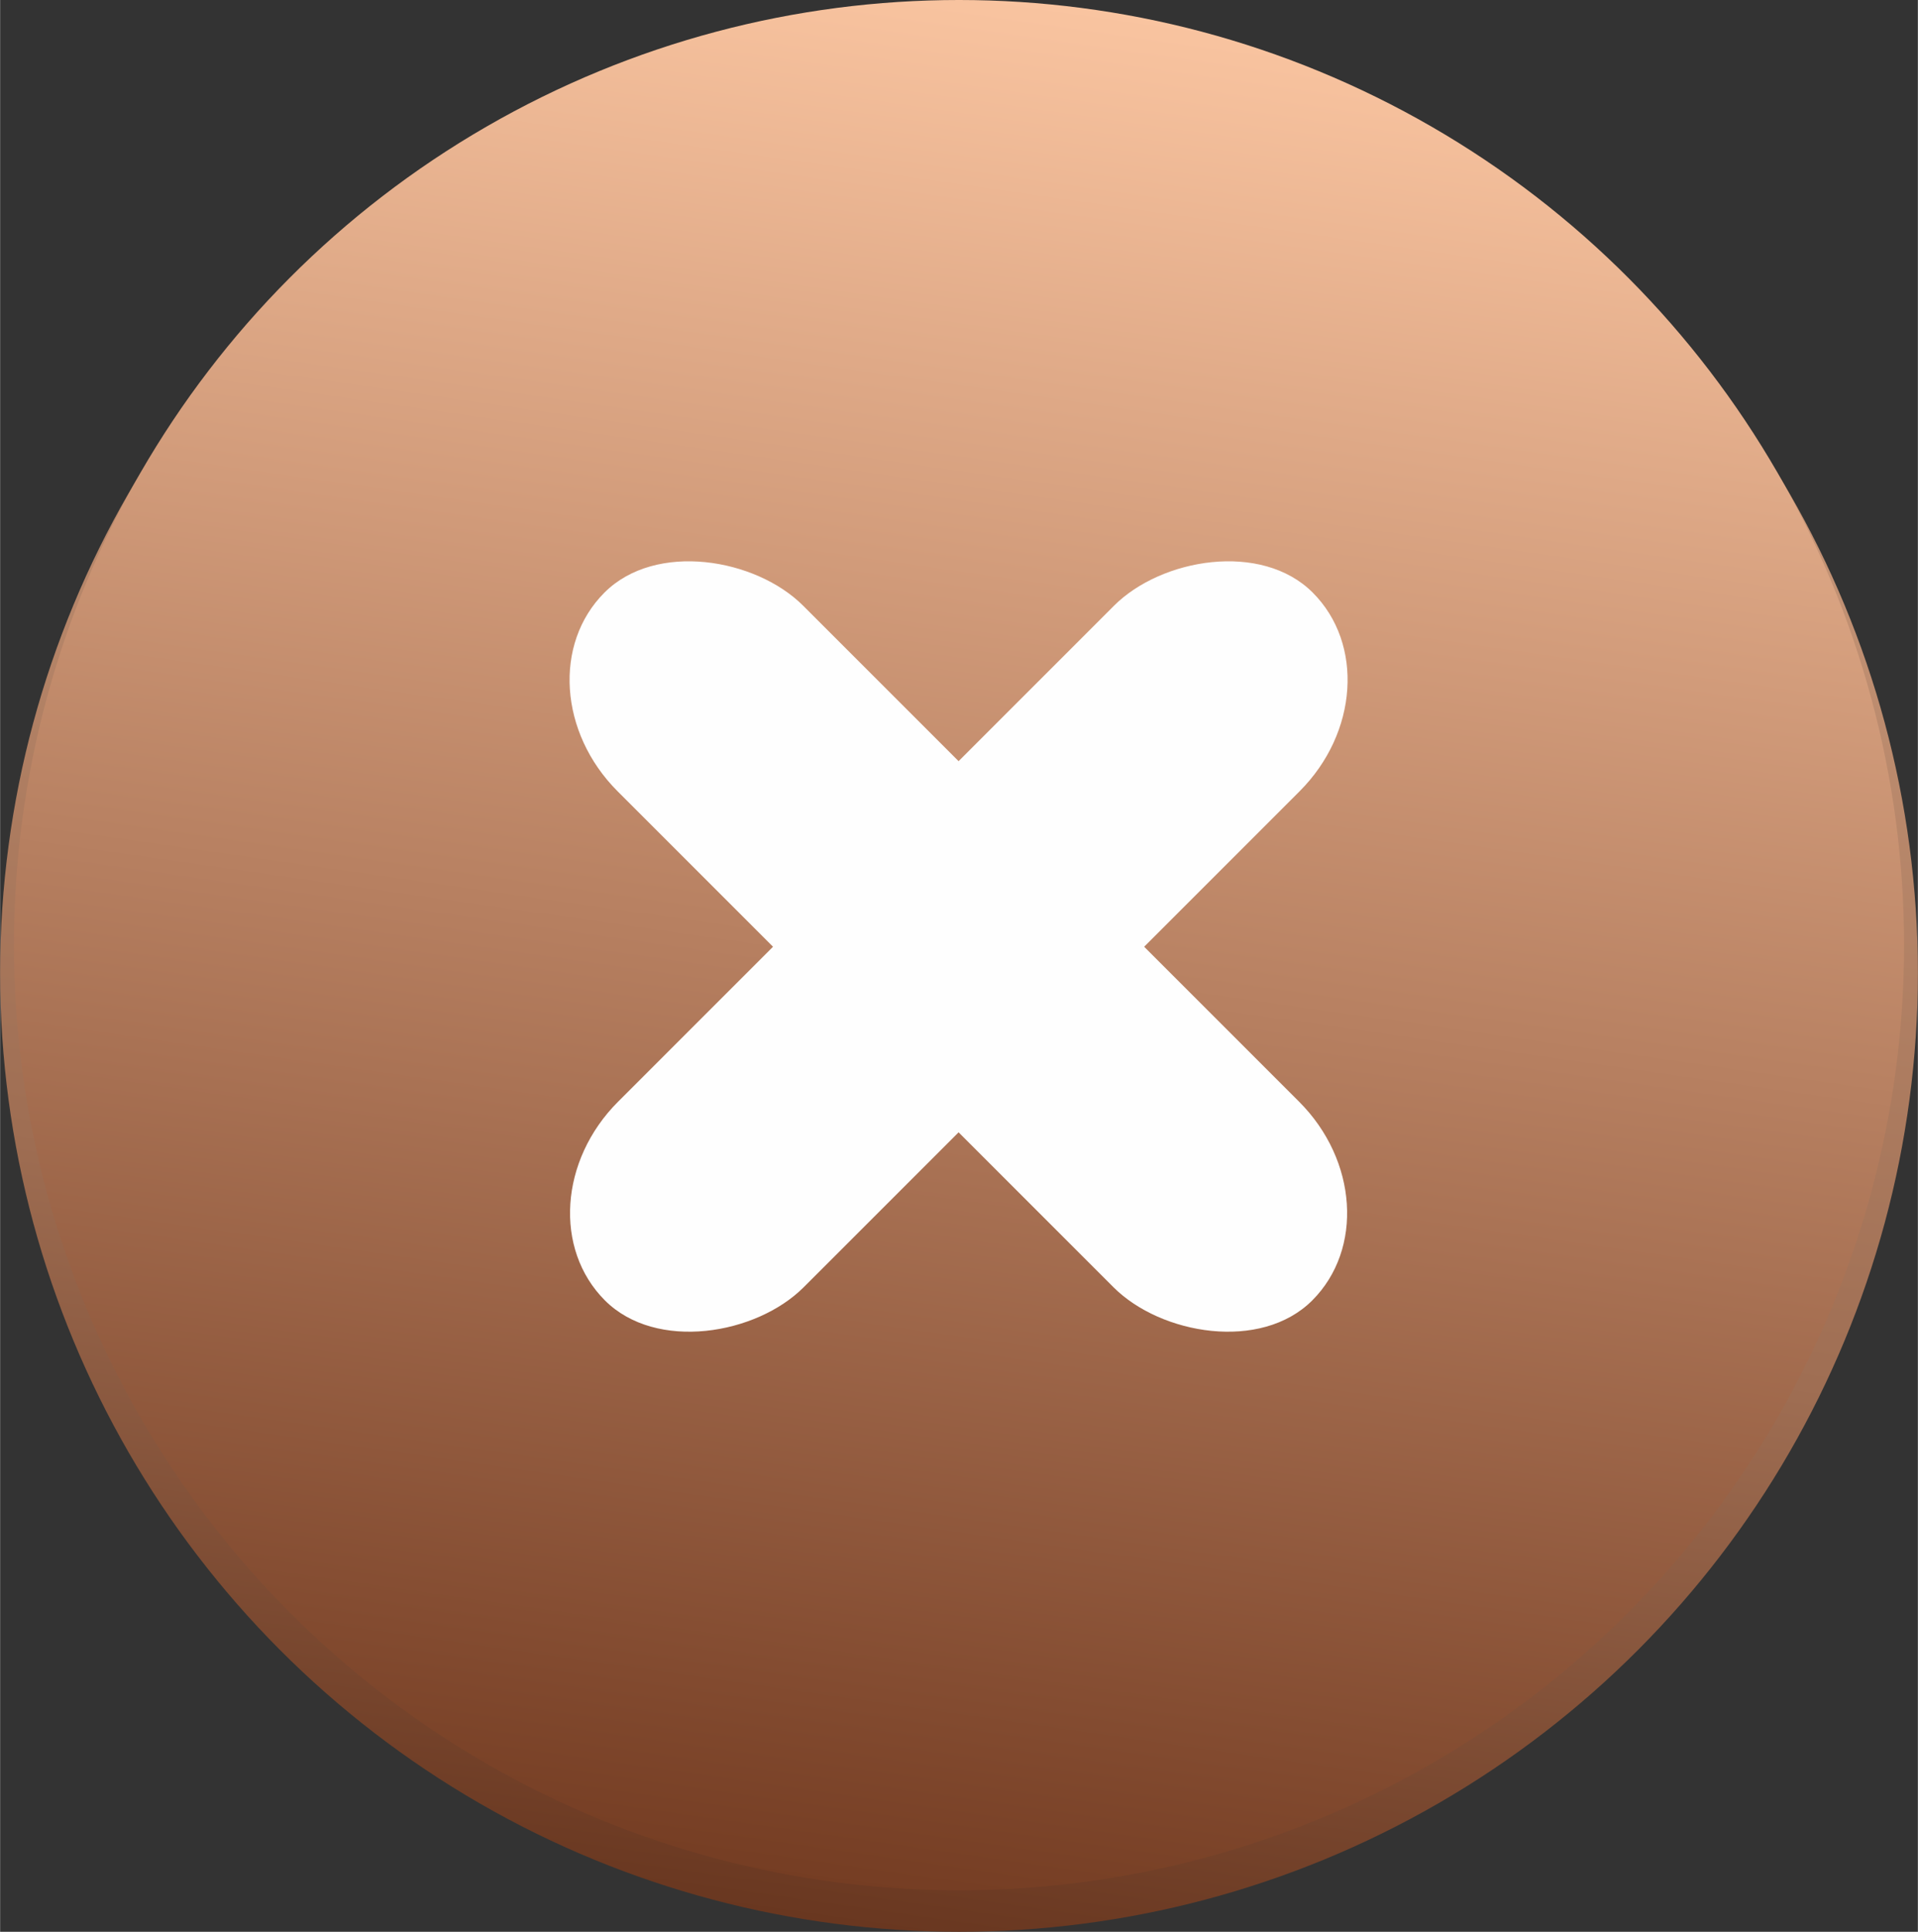 <?xml version="1.0" encoding="UTF-8"?> <!-- Creator: CorelDRAW X7 --> <svg xmlns="http://www.w3.org/2000/svg" xmlns:xlink="http://www.w3.org/1999/xlink" xml:space="preserve" width="14.111mm" height="14.211mm" style="shape-rendering:geometricPrecision; text-rendering:geometricPrecision; image-rendering:optimizeQuality; fill-rule:evenodd; clip-rule:evenodd" viewBox="0 0 416 419"><rect x="0" y="0" width="416" height="419" fill="#333333" stroke="none"/> <defs> <style type="text/css"> <![CDATA[ .fil2 {fill:#FEFEFE} .fil1 {fill:url(#id0)} .fil0 {fill:url(#id1)} ]]> </style> <linearGradient id="id0" gradientUnits="userSpaceOnUse" x1="178.876" y1="408.559" x2="236.944" y2="2.063"> <stop offset="0" style="stop-opacity:1; stop-color:#753D23"></stop> <stop offset="0.49" style="stop-opacity:1; stop-color:#B78061"></stop> <stop offset="1" style="stop-opacity:1; stop-color:#F9C4A0"></stop> </linearGradient> <linearGradient id="id1" gradientUnits="userSpaceOnUse" x1="178.507" y1="416.677" x2="237.312" y2="5.036"> <stop offset="0" style="stop-opacity:1; stop-color:#693720"></stop> <stop offset="0.349" style="stop-opacity:1; stop-color:#9F6E53"></stop> <stop offset="1" style="stop-opacity:1; stop-color:#D5A586"></stop> </linearGradient> </defs> <g id="Слой_x0020_1">  <circle class="fil0" cx="208" cy="211" r="208"></circle> <circle class="fil1" cx="208" cy="205" r="205"></circle> <g id="_2067878476224"> <rect class="fil2" transform="matrix(0.484 -0.484 0.547 0.547 110.968 148.656)" width="83.166" height="280.676" rx="42" ry="42"></rect> <rect class="fil2" transform="matrix(-0.484 -0.484 -0.547 0.547 304.852 148.656)" width="83.166" height="280.676" rx="42" ry="42"></rect> </g> </g> </svg> 